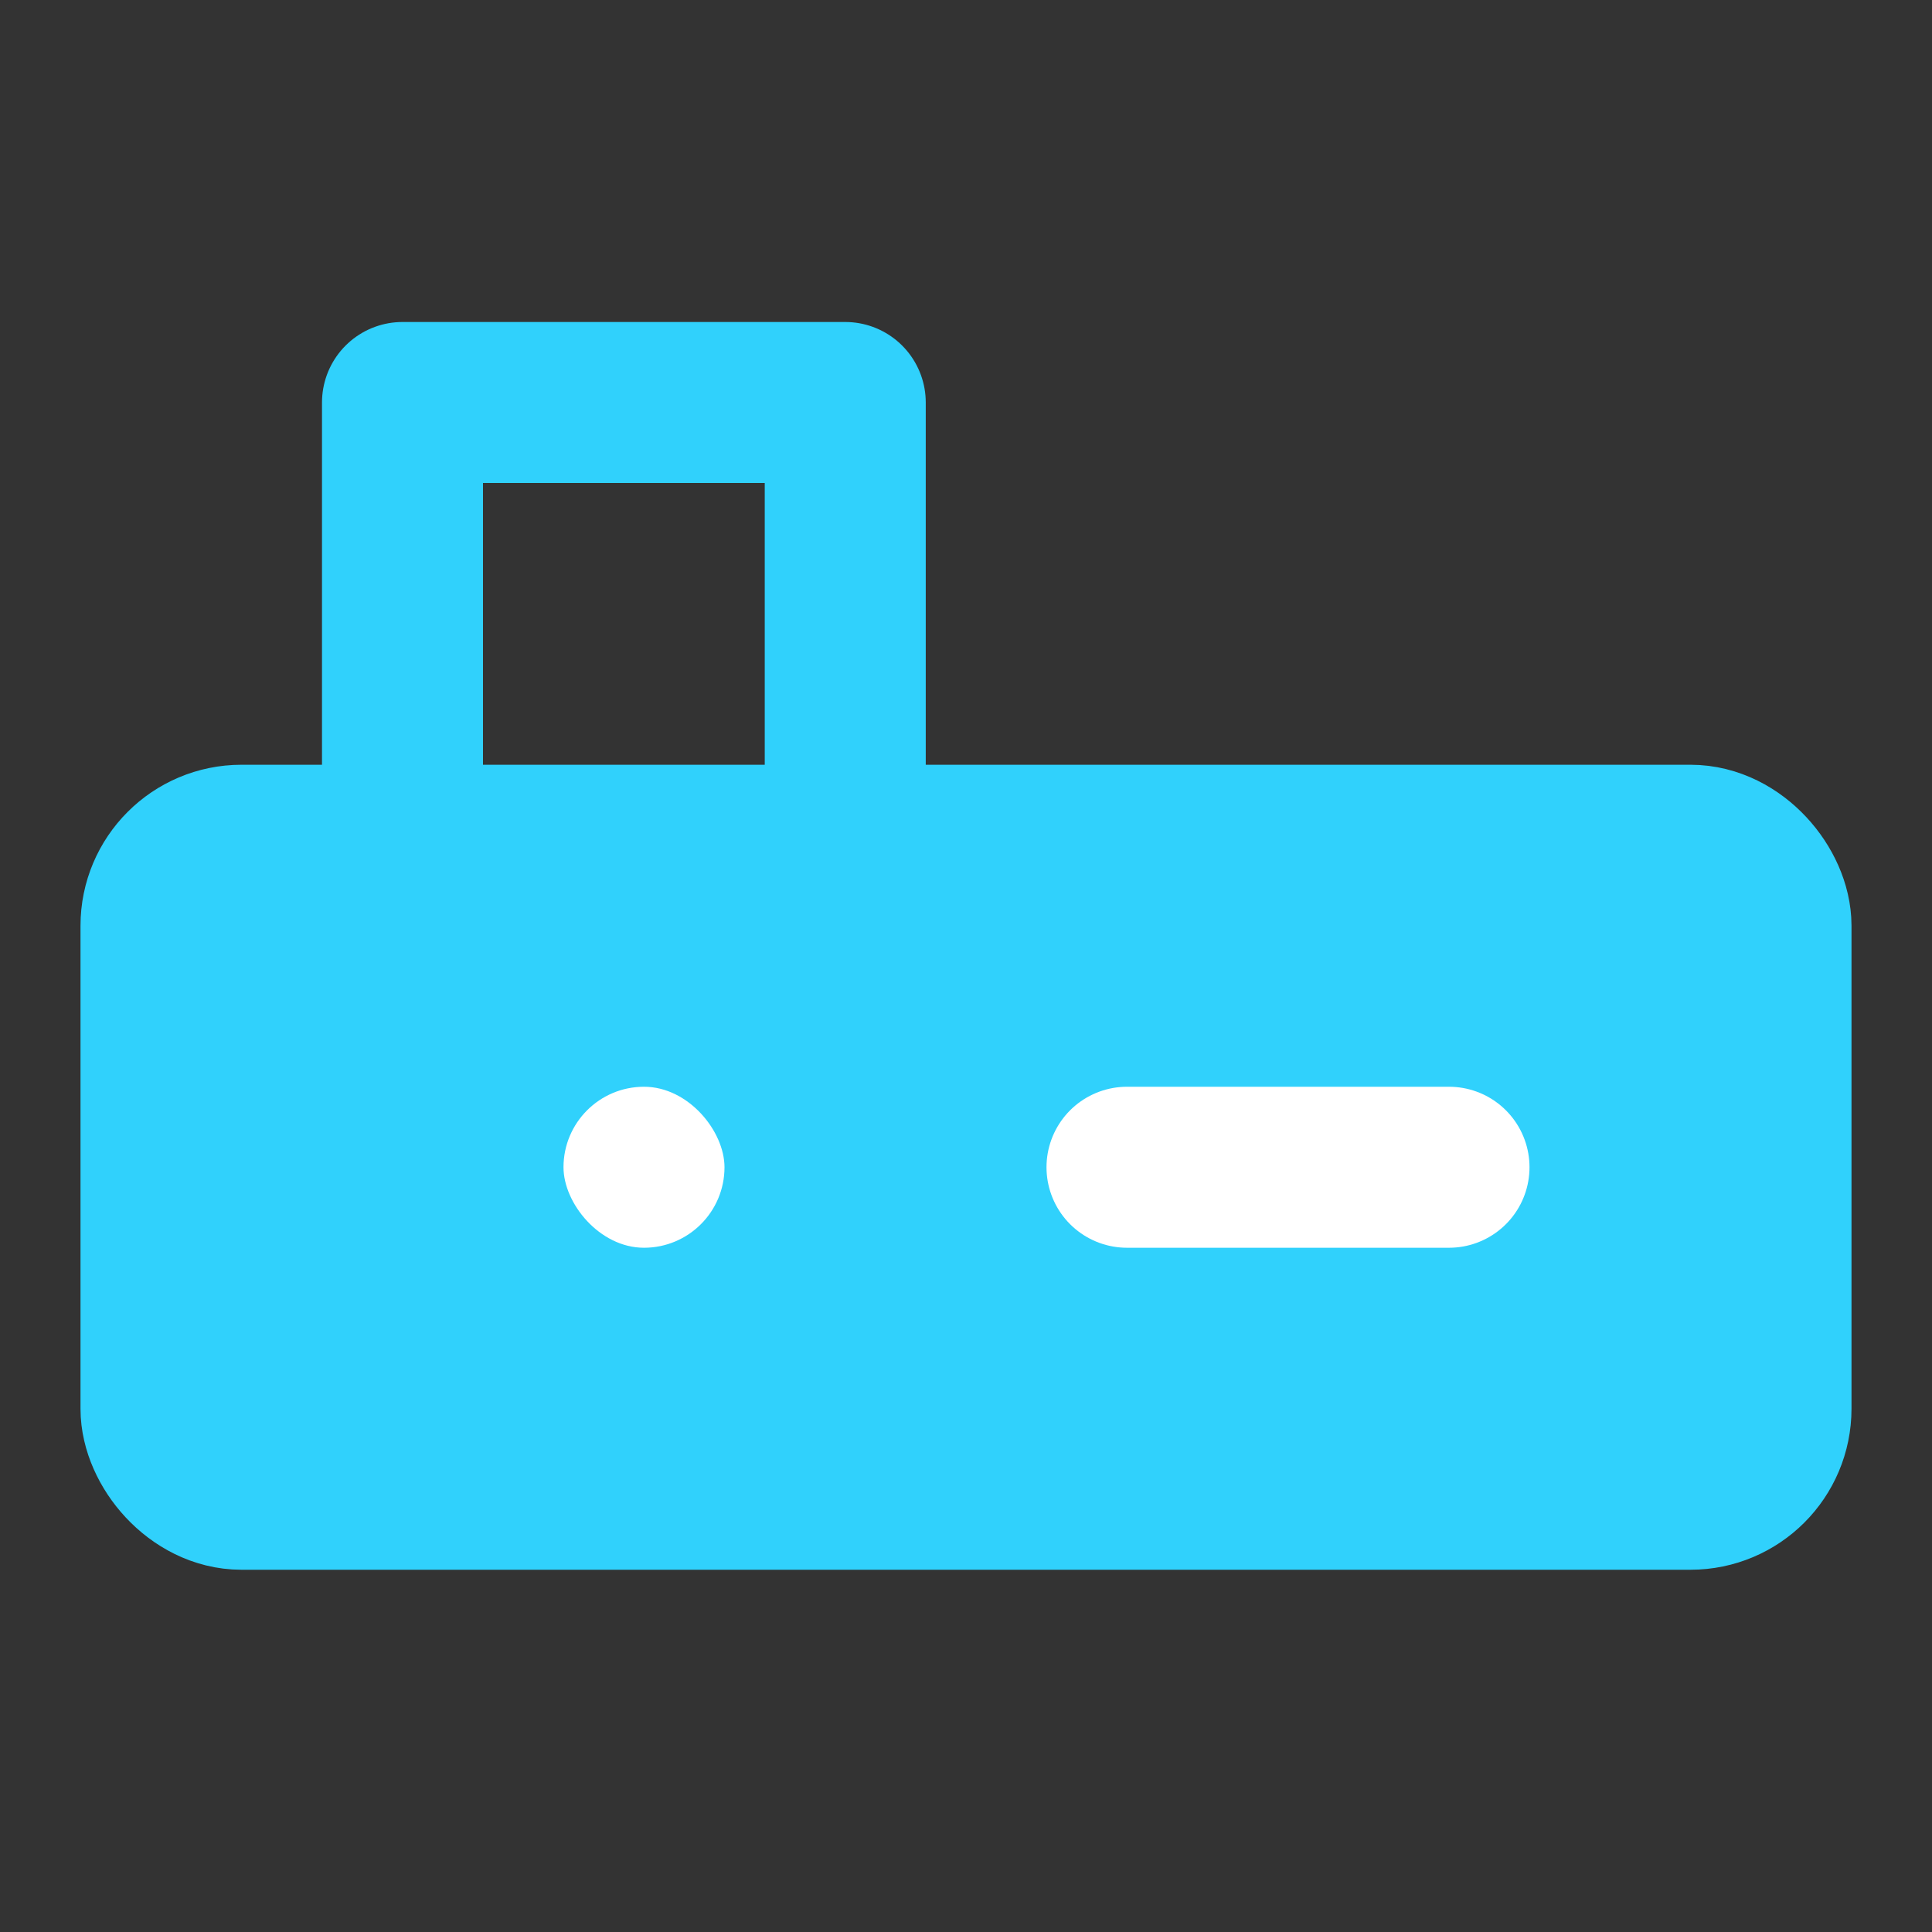 <?xml version="1.0" encoding="UTF-8"?><svg width="48" height="48" viewBox="0 0 48 48" fill="none" xmlns="http://www.w3.org/2000/svg"><rect x="0" y="0" width="48" height="48" fill="#333333" stroke="none"/><path d="M21 21V10H10V21" stroke="#30D1FC" stroke-width="4" stroke-linecap="round" stroke-linejoin="round"/><rect x="4" y="21" width="40" height="16" rx="2" fill="#30D1FC" stroke="#30D1FC" stroke-width="4"/><rect x="14" y="27" width="4" height="4" rx="2" fill="#FFF"/><path d="M28 29H36" stroke="#FFF" stroke-width="4" stroke-linecap="round" stroke-linejoin="round"/></svg>
